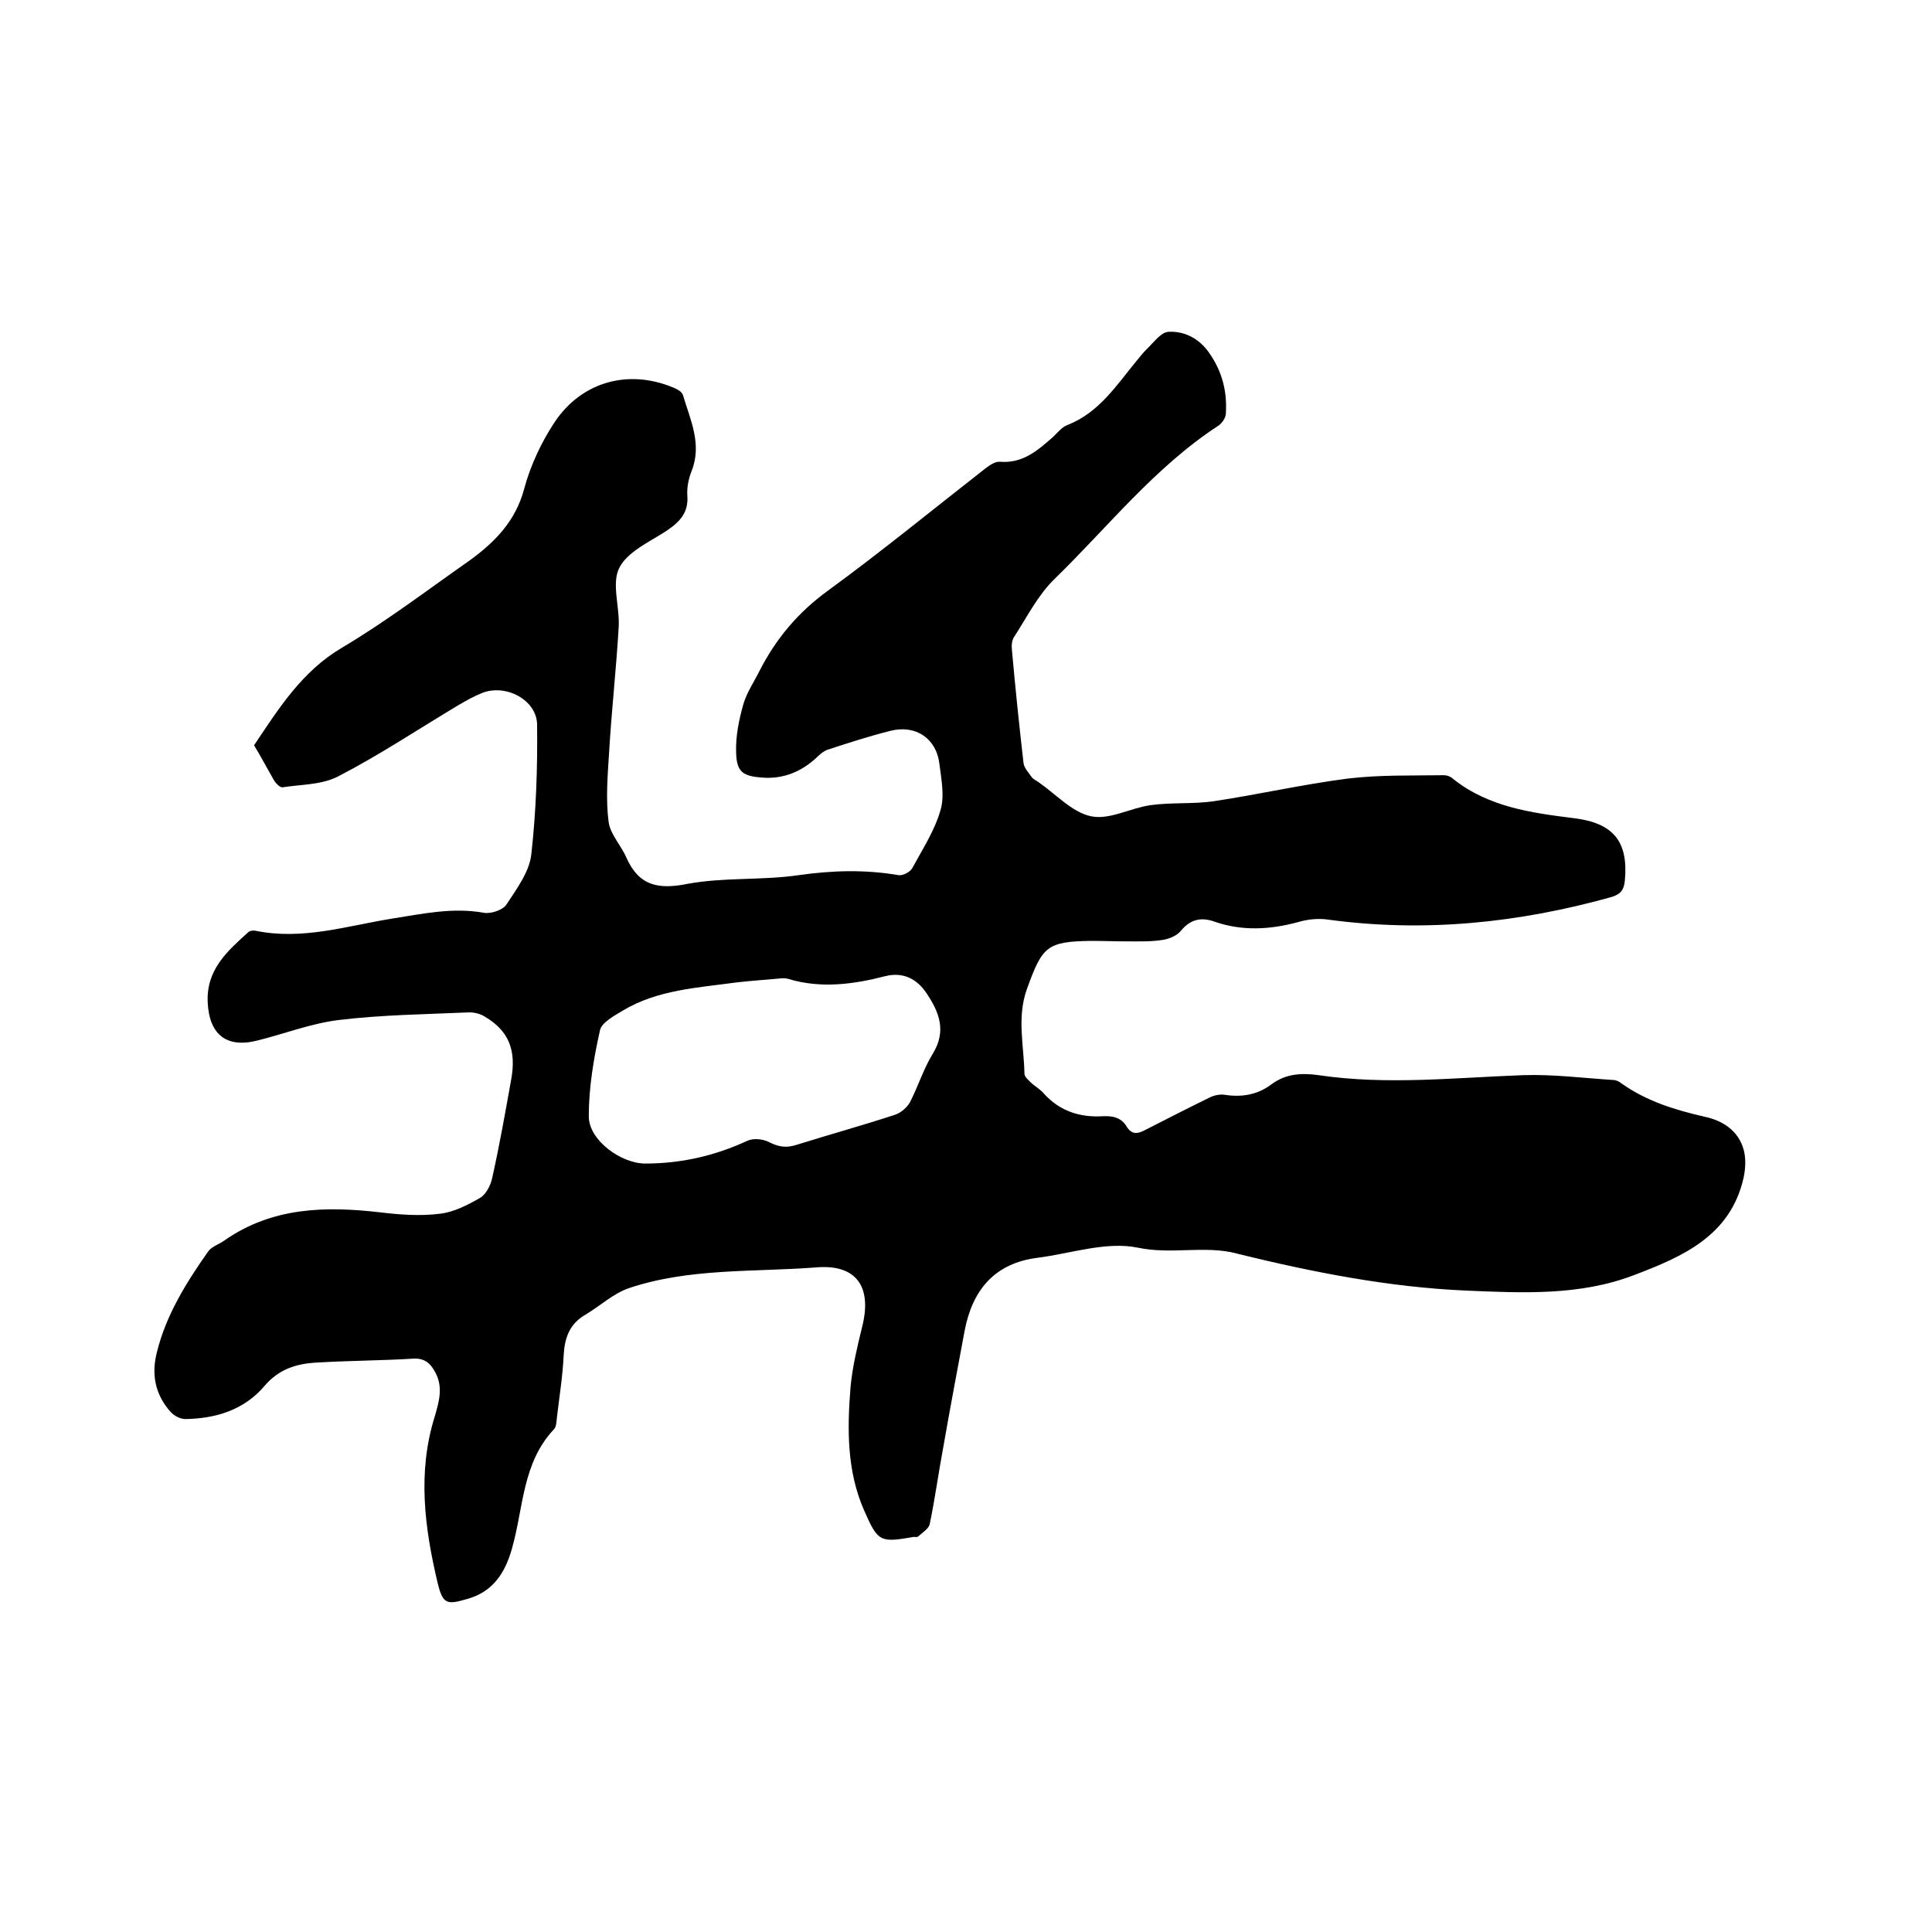 <svg enable-background="new 0 0 400 400" viewBox="0 0 400 400" xmlns="http://www.w3.org/2000/svg"><path d="m52.6 154.3c5.1-7.6 9.9-15.3 18.2-20.2 9.1-5.4 17.5-11.8 26.2-17.9 5.3-3.8 9.7-8.2 11.5-14.9 1.3-4.9 3.6-9.8 6.4-14 5.6-8.3 15.2-10.9 24.4-7.1.8.3 1.9.9 2.1 1.6 1.5 5.1 4 10.1 1.8 15.7-.6 1.5-1 3.3-.9 5 .3 3.6-1.5 5.5-4.3 7.4-3.5 2.3-8.1 4.3-9.8 7.7-1.6 3.2.1 8-.1 12.1-.5 8.7-1.5 17.5-2 26.2-.3 4.7-.7 9.6-.1 14.2.3 2.6 2.6 4.9 3.7 7.5 2.6 5.8 6.6 6.6 12.6 5.4 7.5-1.4 15.4-.7 23-1.8 7-1 13.8-1.2 20.8 0 .9.1 2.4-.7 2.8-1.5 2.1-3.9 4.6-7.7 5.8-11.9.9-2.9.2-6.4-.2-9.6-.6-5.3-4.9-8.2-10.1-6.9-4.4 1.1-8.7 2.5-13 3.9-.9.3-1.8 1.1-2.5 1.8-3.1 2.8-6.7 4.3-11 4-4.1-.3-5.4-1.1-5.5-5.3-.1-3.3.6-6.7 1.5-9.9.7-2.4 2.2-4.6 3.3-6.8 3.4-6.7 8-12.2 14.2-16.7 11.1-8.1 21.7-16.8 32.6-25.3.9-.7 2.1-1.5 3-1.4 4.8.4 7.9-2.4 11.1-5.2.9-.9 1.8-2 2.9-2.4 6.6-2.6 10.2-8.3 14.4-13.4.6-.7 1.2-1.5 1.9-2.2 1.5-1.4 3-3.6 4.6-3.7 3.3-.2 6.4 1.4 8.4 4.3 2.7 3.8 3.8 8 3.5 12.6 0 .9-.8 2-1.5 2.5-13.2 8.6-22.9 21-34 31.8-3.4 3.3-5.7 7.9-8.3 11.9-.5.7-.6 1.8-.5 2.7.7 7.8 1.5 15.6 2.4 23.4.1 1.1 1.1 2.1 1.7 3 .4.5 1 .7 1.5 1.1 3.6 2.5 6.9 6.2 10.8 7 3.8.8 8.1-1.7 12.3-2.3 4.3-.6 8.7-.2 13-.8 9.3-1.4 18.5-3.5 27.8-4.7 6.6-.8 13.3-.6 19.9-.7.7 0 1.5.3 2 .8 7.3 5.8 16.2 7 25 8.1 8.1 1 11.3 4.8 10.5 13-.2 1.8-.8 2.7-2.7 3.3-19.3 5.4-38.8 7.4-58.7 4.7-2-.3-4.2-.1-6.2.5-5.9 1.6-11.7 1.9-17.4-.1-2.8-1-5-.4-6.9 1.9-.8 1-2.4 1.7-3.8 1.9-2.5.4-5.1.3-7.6.3-2.3 0-4.7-.1-7-.1-9.5.1-10.3 1.2-13.5 10-2.1 5.9-.6 11.7-.5 17.5 0 .6.7 1.2 1.2 1.7.9.9 2.1 1.5 2.9 2.5 3.3 3.6 7.5 4.9 12.2 4.6 2-.1 3.8.3 4.9 2.2 1 1.6 2.2 1.5 3.7.7 4.5-2.3 9-4.6 13.5-6.8 1-.5 2.3-.7 3.3-.5 3.4.5 6.6-.1 9.3-2.1 3-2.3 6.3-2.5 9.9-2 14.1 2.1 28.3.5 42.4 0 6.2-.2 12.4.6 18.6 1 .6 0 1.2.3 1.7.7 5.2 3.7 11.1 5.5 17.2 6.9 3.8.8 7 2.9 8.1 6.8.5 1.8.4 3.9 0 5.8-2.7 12.1-12.7 16.4-22.7 20.2-11.2 4.3-23.1 3.7-34.8 3.2-16-.7-31.7-3.8-47.2-7.6-.1 0-.2-.1-.3-.1-6.7-1.7-13.5.3-20.5-1.2-6.5-1.3-13.7 1.2-20.6 2.1-9 1.1-13.6 6.7-15.2 15.2-1.5 8-3 16-4.4 24-1 5.3-1.7 10.6-2.8 15.9-.2 1-1.5 1.8-2.4 2.6-.2.2-.6.1-.9.1-7 1.2-7.4 1.1-10.3-5.5-3.6-8.2-3.5-16.9-2.8-25.6.4-4.2 1.4-8.3 2.4-12.4 2.1-8.3-1.2-13-9.5-12.3-13 1-26.3.1-38.8 4.3-3.2 1.1-6 3.7-9 5.5-3.3 1.9-4.3 4.8-4.5 8.4-.2 4.3-.9 8.6-1.4 12.9-.1.8-.1 1.9-.6 2.4-6.6 7-6.3 16.3-8.7 24.7-1.4 5-3.9 8.9-9.1 10.4-4.4 1.3-5.2 1.2-6.3-3.3-2.7-11.4-4.2-22.9-.6-34.4.9-3.1 1.8-6.1.1-9.2-1-1.9-2.3-3-4.7-2.8-6.5.4-13.1.4-19.7.8-4.2.2-7.9 1.3-10.9 4.8-4.2 5-10.1 6.8-16.4 6.9-1.1 0-2.4-.7-3.1-1.5-3.2-3.6-4-7.8-2.8-12.4 1.9-7.7 6.1-14.4 10.6-20.8.7-1 2.3-1.5 3.4-2.3 9.9-6.9 20.9-7.1 32.2-5.8 4.1.5 8.3.8 12.3.3 2.9-.3 5.8-1.8 8.4-3.3 1.2-.7 2.2-2.6 2.5-4.1 1.5-6.7 2.7-13.5 3.9-20.2 1.2-6.3-.5-10.3-5.4-13.2-.9-.6-2.2-.9-3.2-.9-9.1.4-18.2.5-27.2 1.6-5.6.7-11 2.8-16.6 4.2-6.5 1.7-10.1-1.2-10.4-7.9-.3-6.8 4.1-10.6 8.4-14.5.3-.3 1-.4 1.5-.3 9.7 2 18.9-1 28.2-2.5 6.4-1 12.6-2.4 19.2-1.2 1.4.2 3.9-.6 4.6-1.8 2.1-3.2 4.7-6.7 5.1-10.3 1-8.9 1.3-17.9 1.2-26.8 0-5.1-6.3-8.5-11.2-6.7-1.8.7-3.4 1.6-5.1 2.6-8.2 4.9-16.3 10.3-24.8 14.7-3.4 1.8-7.7 1.7-11.6 2.3-.5.1-1.4-.8-1.8-1.5-1.5-2.6-2.7-4.9-4.1-7.2zm108.7 48.3c-3.5.3-6.2.5-8.8.8-8 1.1-16.3 1.5-23.5 5.8-1.8 1.1-4.5 2.5-4.8 4.2-1.3 5.8-2.3 11.8-2.3 17.7 0 5 6.7 9.8 11.7 9.8 7.4 0 14.4-1.6 21.1-4.7 1.3-.6 3.3-.4 4.6.3 2 1 3.6 1.2 5.7.5 6.7-2.1 13.6-4 20.3-6.2 1.2-.4 2.5-1.5 3.1-2.6 1.7-3.3 2.8-6.9 4.7-10 2.9-4.7 1.4-8.6-1.3-12.6-2-3-4.9-4.4-8.5-3.5-6.6 1.7-13.3 2.6-20 .6-.9-.3-1.9-.1-2-.1z"/></svg>